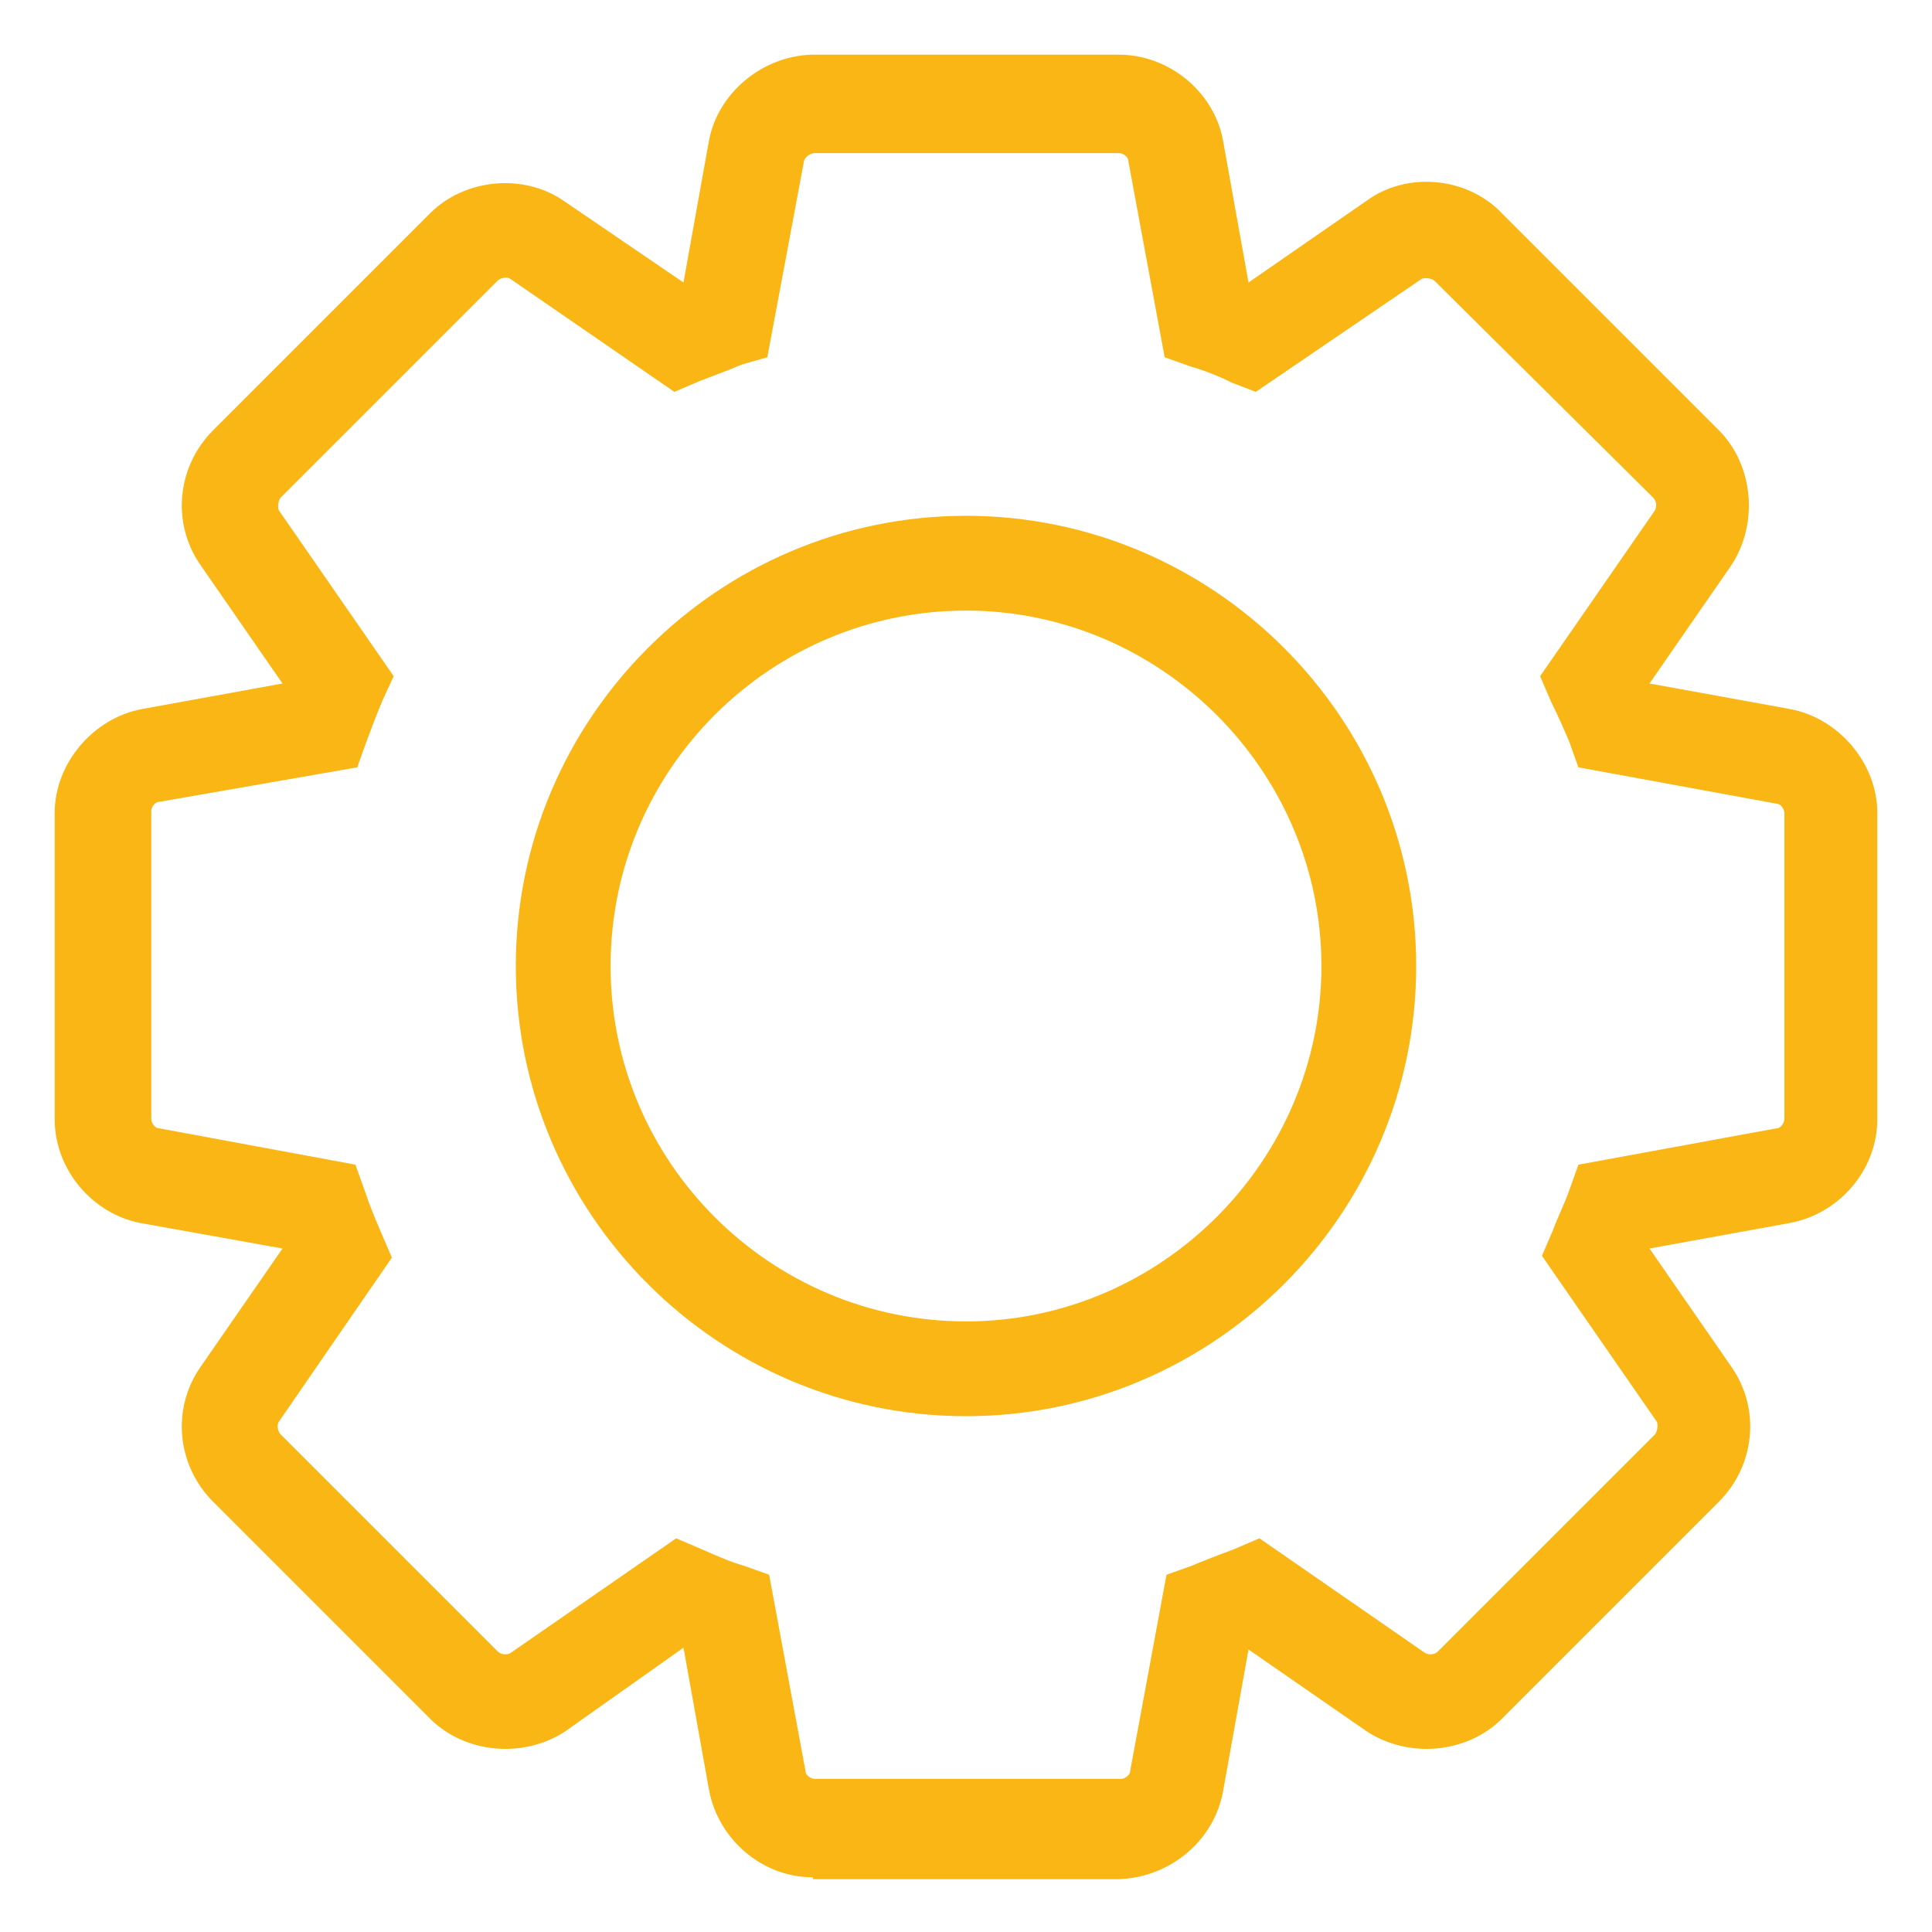 <?xml version="1.0" encoding="utf-8"?>
<!-- Generator: Adobe Illustrator 24.0.1, SVG Export Plug-In . SVG Version: 6.00 Build 0)  -->
<svg version="1.1" id="Capa_1" xmlns="http://www.w3.org/2000/svg" xmlns:xlink="http://www.w3.org/1999/xlink" x="0px" y="0px"
	 viewBox="0 0 106 106" style="enable-background:new 0 0 106 106;" xml:space="preserve">
<style type="text/css">
	.st0{fill:#F9B614;}
</style>
<g id="Capa_1_1_">
	<g>
		<g>
			<path class="st0" d="M44.6,103c-2.8,0-5.2-2.1-5.7-4.8l-1.4-7.8L31,95c-2.3,1.5-5.5,1.2-7.4-0.7L11.7,82.4c-2-2-2.3-5.1-0.7-7.4
				l4.5-6.5l-7.8-1.4C5.1,66.6,3,64.2,3,61.4V44.6c0-2.7,2.1-5.2,4.8-5.7l7.7-1.4L11,31c-1.6-2.3-1.3-5.4,0.7-7.4l11.9-11.9
				c1.9-1.9,5.1-2.2,7.3-0.7l6.6,4.5l1.4-7.8c0.5-2.6,2.9-4.6,5.6-4.7h0.1h16.8c2.7,0,5.2,2,5.7,4.7l1.4,7.8L75,11
				c2.2-1.6,5.5-1.3,7.4,0.7l11.9,11.9c1.9,1.9,2.2,5.1,0.7,7.4l-4.5,6.5l7.7,1.4c2.7,0.5,4.8,3,4.8,5.7v16.8c0,2.8-2.1,5.2-4.8,5.7
				l-7.7,1.4L95,75c1.6,2.3,1.3,5.4-0.7,7.4L82.4,94.3c-1.9,1.9-5.1,2.2-7.4,0.7l-6.5-4.5l-1.4,7.8c-0.5,2.7-2.9,4.7-5.7,4.8H44.6
				V103z M37.1,84.4l1.4,0.6c0.9,0.4,1.6,0.7,2.3,0.9l1.4,0.5l2,10.8c0,0.2,0.3,0.4,0.5,0.4h16.8c0.2,0,0.5-0.2,0.5-0.4l2-10.8
				l1.4-0.5c0.7-0.3,1.5-0.6,2.3-0.9l1.4-0.6l9.1,6.3c0.2,0.1,0.5,0.1,0.7-0.1l11.9-11.9c0.1-0.1,0.2-0.5,0.1-0.7l-6.3-9.1l0.6-1.4
				c0.3-0.8,0.7-1.6,0.9-2.2l0.5-1.4l10.9-2c0.2,0,0.4-0.3,0.4-0.5V44.6c0-0.2-0.2-0.5-0.4-0.5l-10.9-2l-0.5-1.4
				c-0.3-0.7-0.6-1.4-1-2.2l-0.6-1.4l6.3-9.1c0.1-0.2,0.1-0.5-0.1-0.7l-12-11.9c-0.1-0.1-0.5-0.2-0.7-0.1l-9.1,6.2L67.6,21
				c-0.8-0.4-1.6-0.7-2.3-0.9l-1.4-0.5l-2-10.8c0-0.2-0.3-0.4-0.5-0.4H44.7c-0.3,0-0.6,0.3-0.6,0.5l-2,10.7L40.7,20
				c-0.7,0.3-1.5,0.6-2.3,0.9L37,21.5l-9-6.2c-0.1-0.1-0.5-0.1-0.7,0.1L15.4,27.3c-0.1,0.1-0.2,0.5-0.1,0.7l6.3,9.1L21,38.4
				c-0.3,0.7-0.6,1.5-0.9,2.3l-0.5,1.4L8.7,44c-0.2,0-0.4,0.3-0.4,0.5v16.9c0,0.2,0.2,0.5,0.4,0.5l10.8,2l0.5,1.4
				c0.3,0.9,0.6,1.6,0.9,2.3l0.6,1.4l-6.2,9c-0.1,0.1-0.1,0.5,0.1,0.7l11.9,11.9c0.2,0.2,0.5,0.2,0.7,0.1L37.1,84.4z"/>
		</g>
		<g>
			<path class="st0" d="M53,77.7c-13.6,0-24.7-11.1-24.7-24.7S39.4,28.3,53,28.3S77.7,39.4,77.7,53S66.6,77.7,53,77.7z M53,33.5
				c-10.7,0-19.5,8.7-19.5,19.5S42.3,72.5,53,72.5S72.5,63.7,72.5,53S63.7,33.5,53,33.5z"/>
		</g>
	</g>
</g>
<g id="Capa_2_1_">
</g>
<g id="Capa_3">
</g>
</svg>
